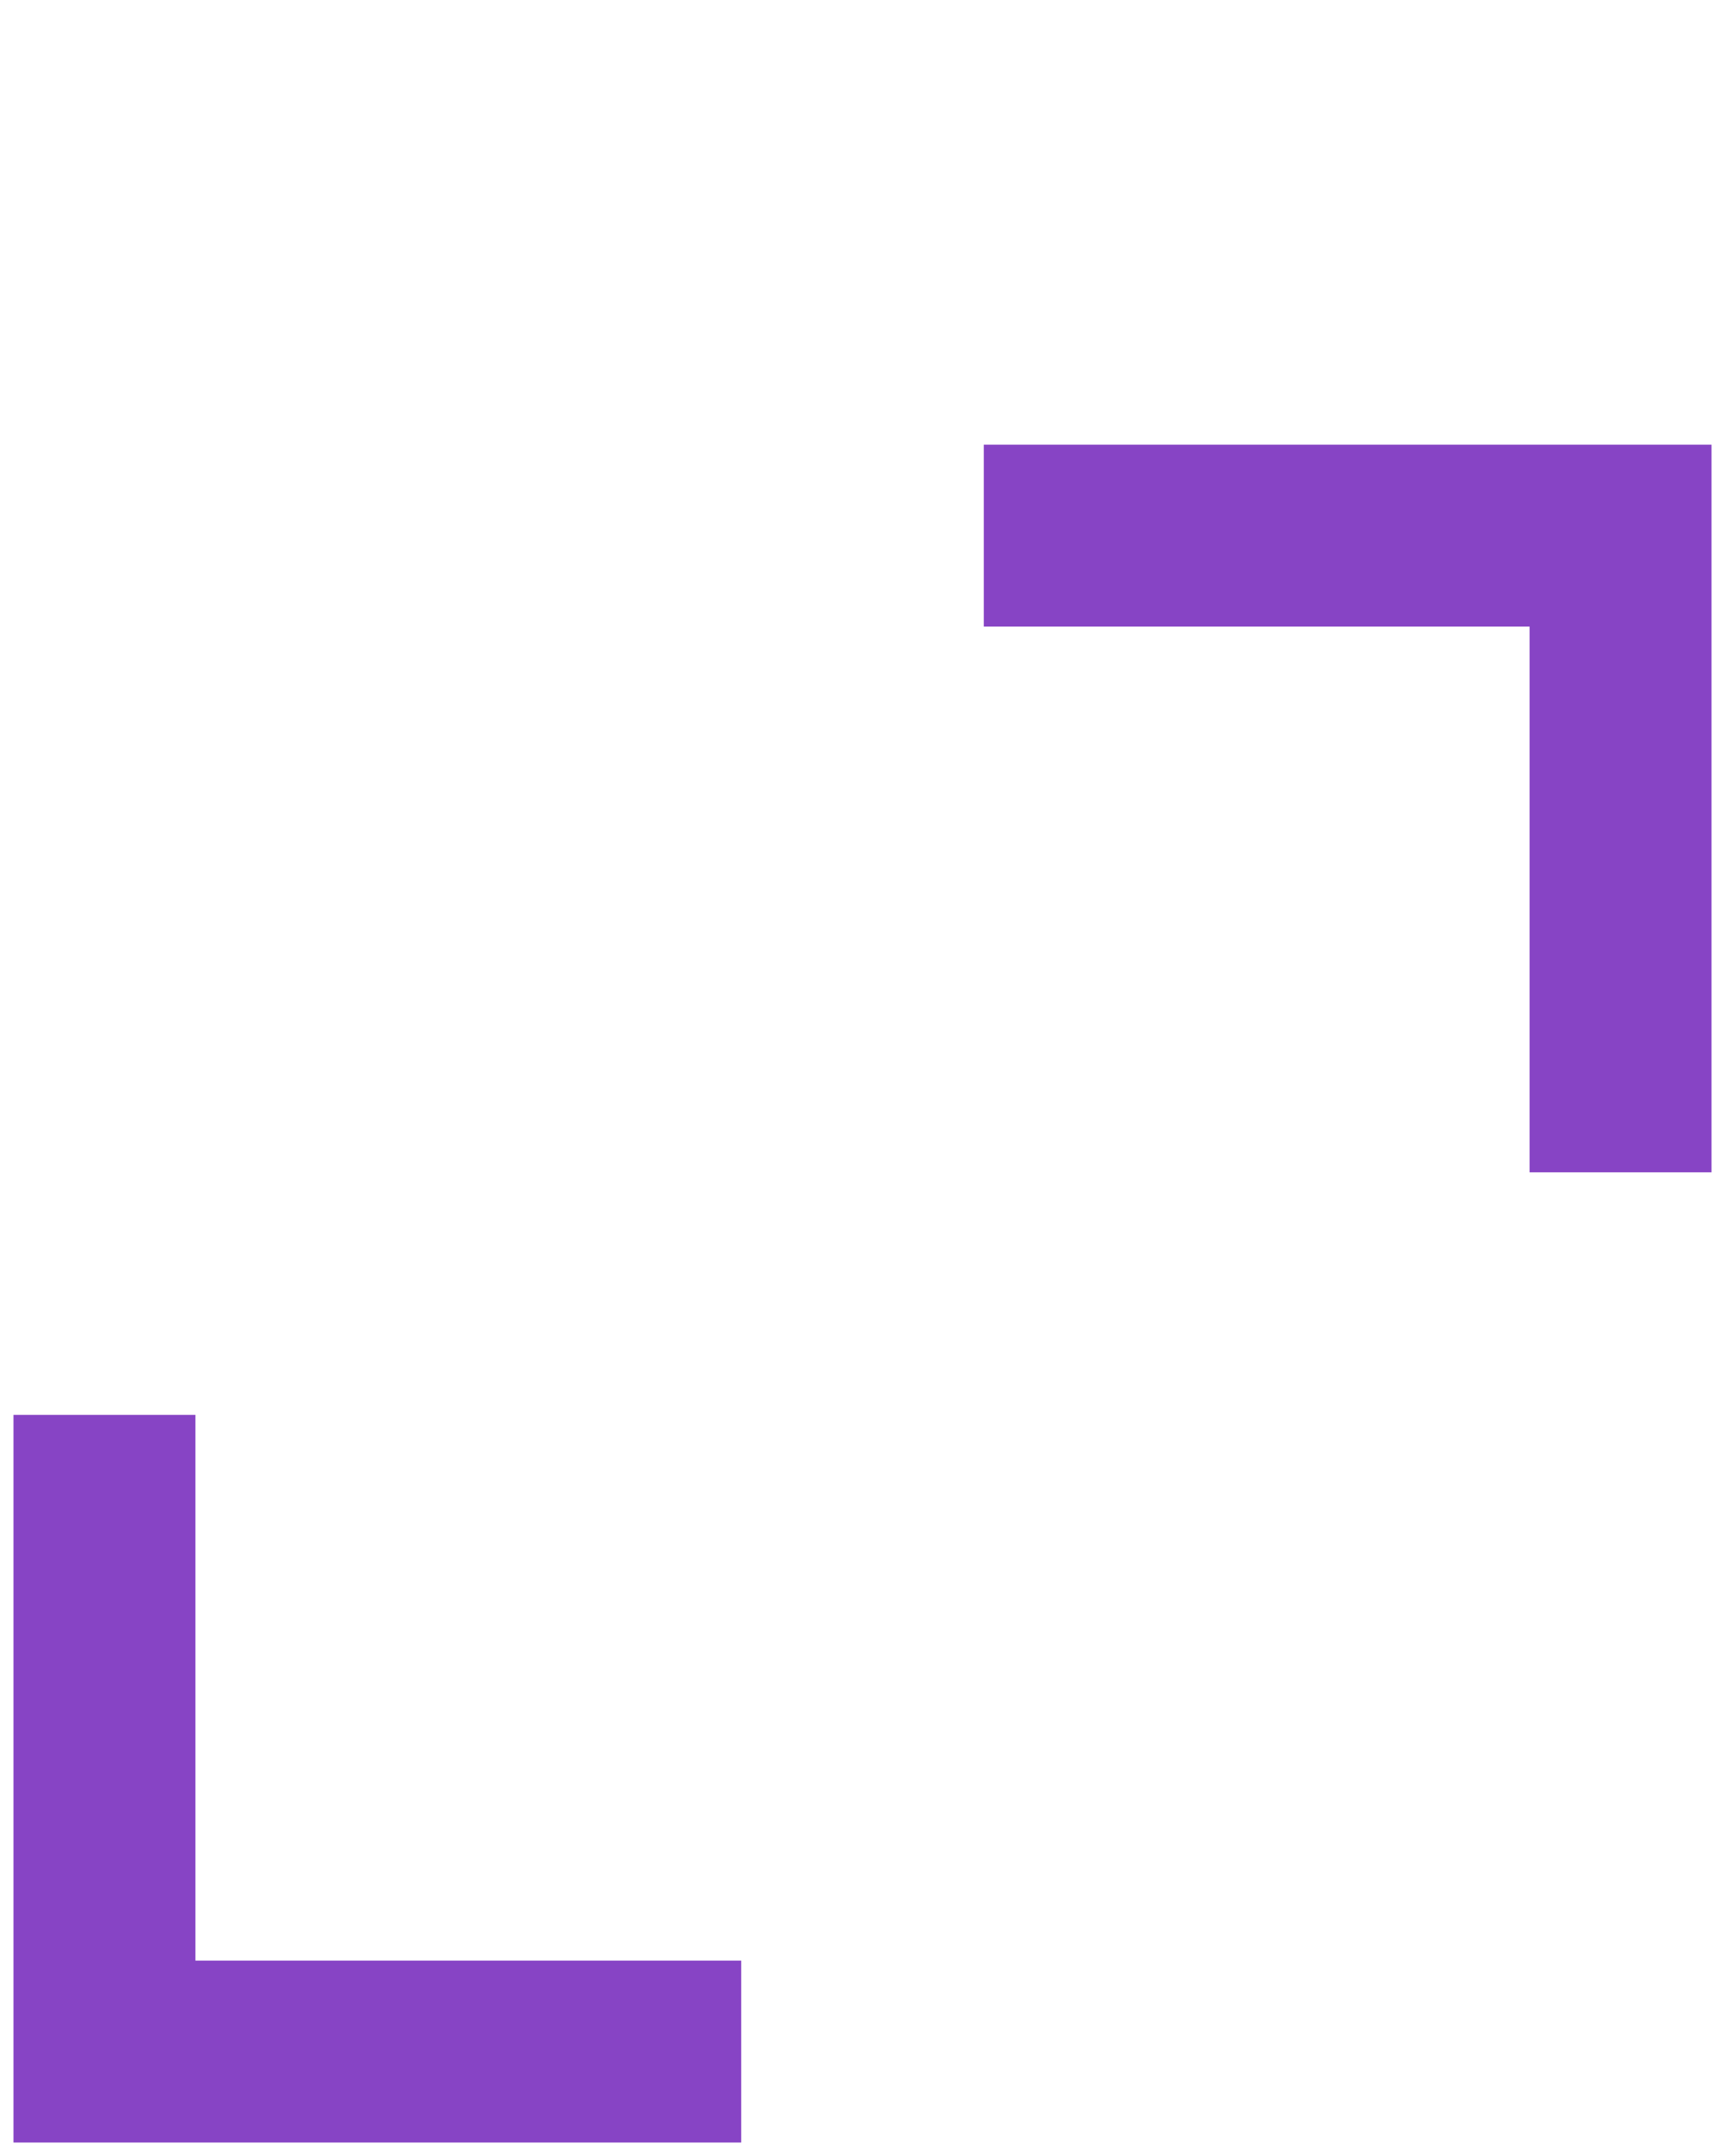 <?xml version="1.0" encoding="UTF-8"?>
<svg xmlns="http://www.w3.org/2000/svg" width="32" height="40" viewBox="0 0 32 40" fill="none">
  <path d="M0.25 39.75V26.25H3.625V36.375H13.75V39.75H0.25ZM28.375 21.75V11.625H18.25V8.25H31.75V21.75H28.375Z" fill="#8744C5"></path>
</svg>
